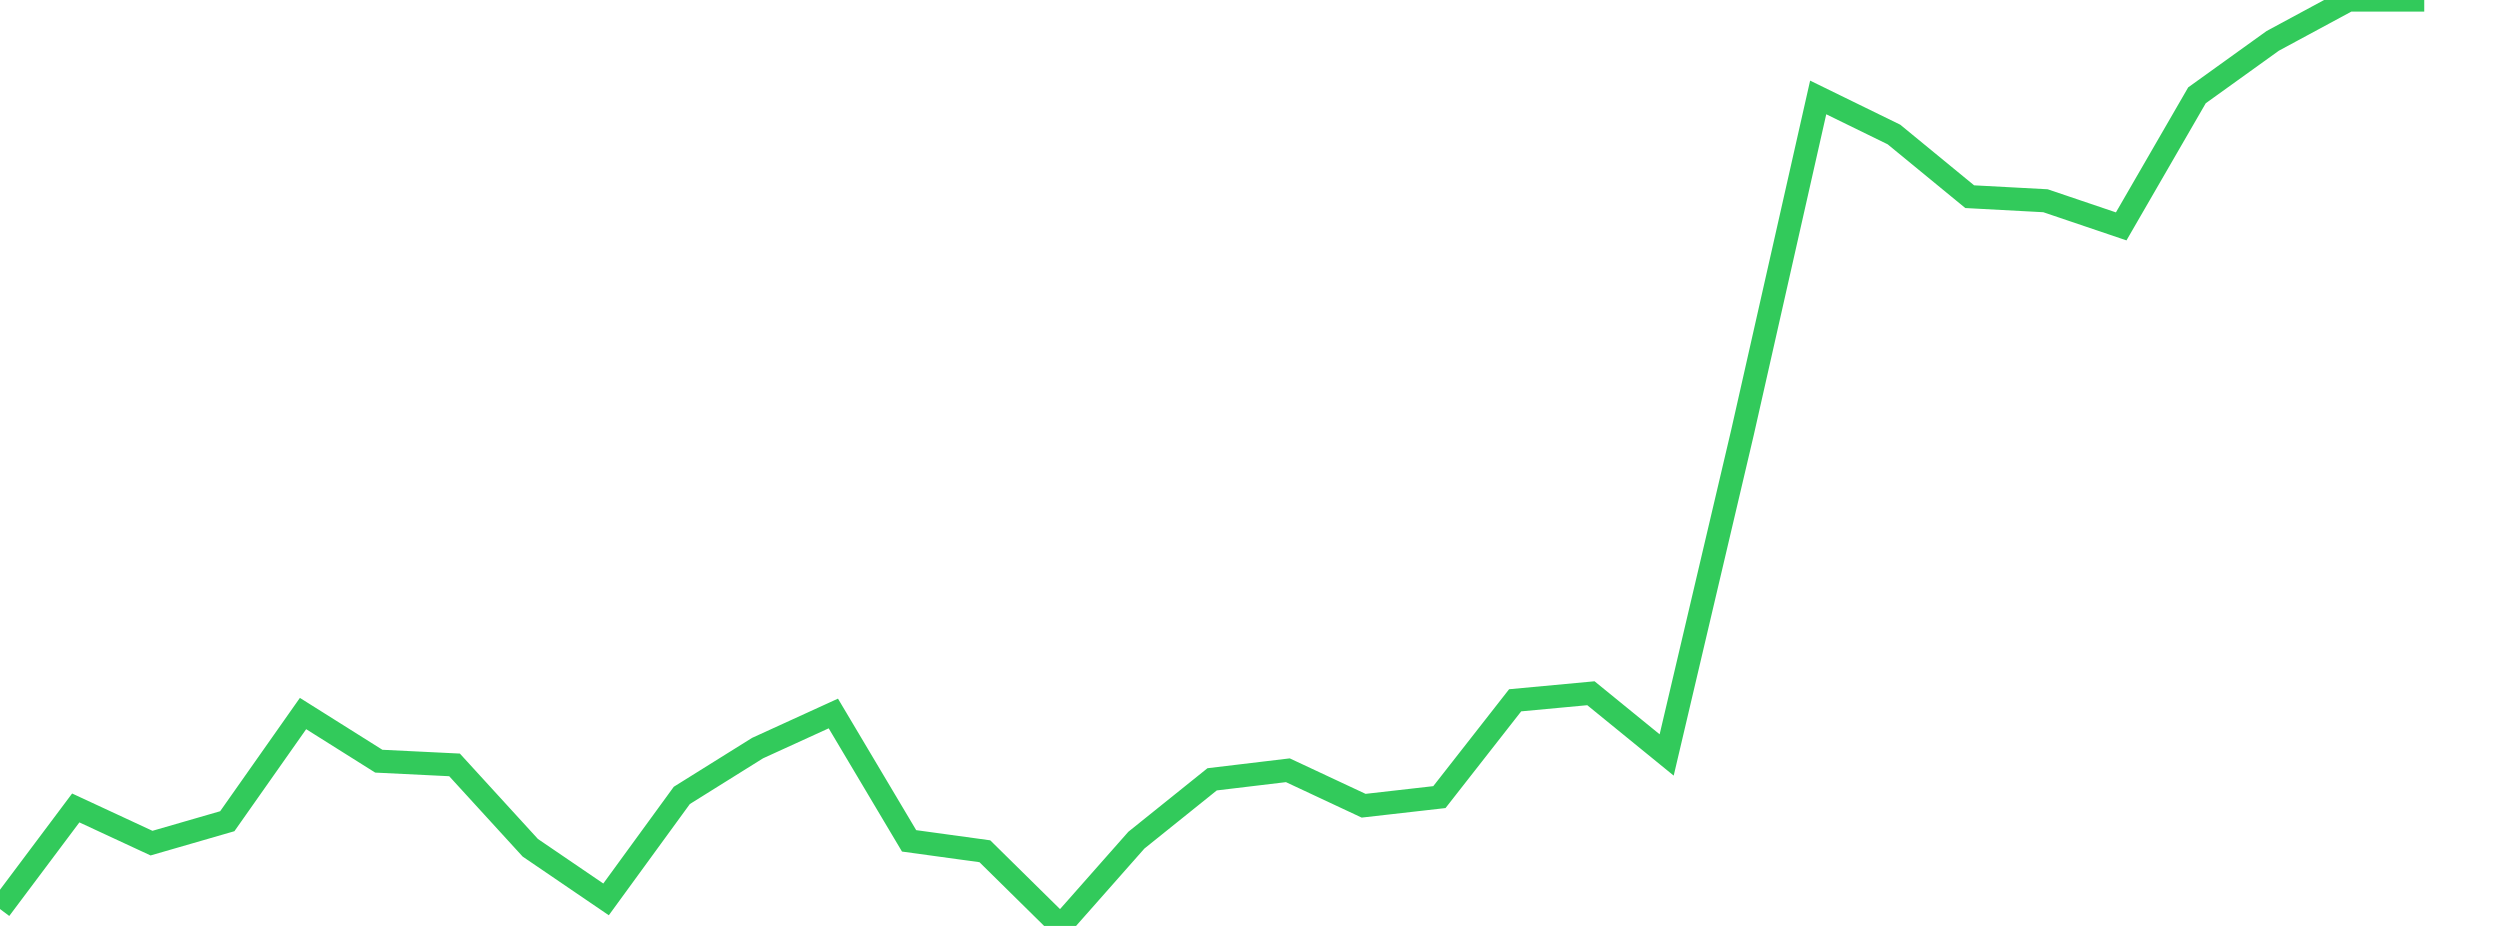 <?xml version="1.0" standalone="no"?>
<!DOCTYPE svg PUBLIC "-//W3C//DTD SVG 1.1//EN" "http://www.w3.org/Graphics/SVG/1.1/DTD/svg11.dtd">

<svg width="135" height="50" viewBox="0 0 135 50" preserveAspectRatio="none" 
  xmlns="http://www.w3.org/2000/svg"
  xmlns:xlink="http://www.w3.org/1999/xlink">


<polyline points="0.0, 49.087 4.091, 43.629 8.182, 45.529 12.273, 44.346 16.364, 38.531 20.455, 41.104 24.545, 41.304 28.636, 45.78 32.727, 48.567 36.818, 42.952 40.909, 40.397 45.0, 38.528 49.091, 45.406 53.182, 45.968 57.273, 50.0 61.364, 45.369 65.455, 42.083 69.545, 41.594 73.636, 43.509 77.727, 43.044 81.818, 37.816 85.909, 37.435 90.0, 40.768 94.091, 23.367 98.182, 5.262 102.273, 7.263 106.364, 10.621 110.455, 10.84 114.545, 12.225 118.636, 5.147 122.727, 2.207 126.818, 0.0 130.909, 0.0" fill="none" stroke="#32ca5b" stroke-width="1.25"/>

</svg>